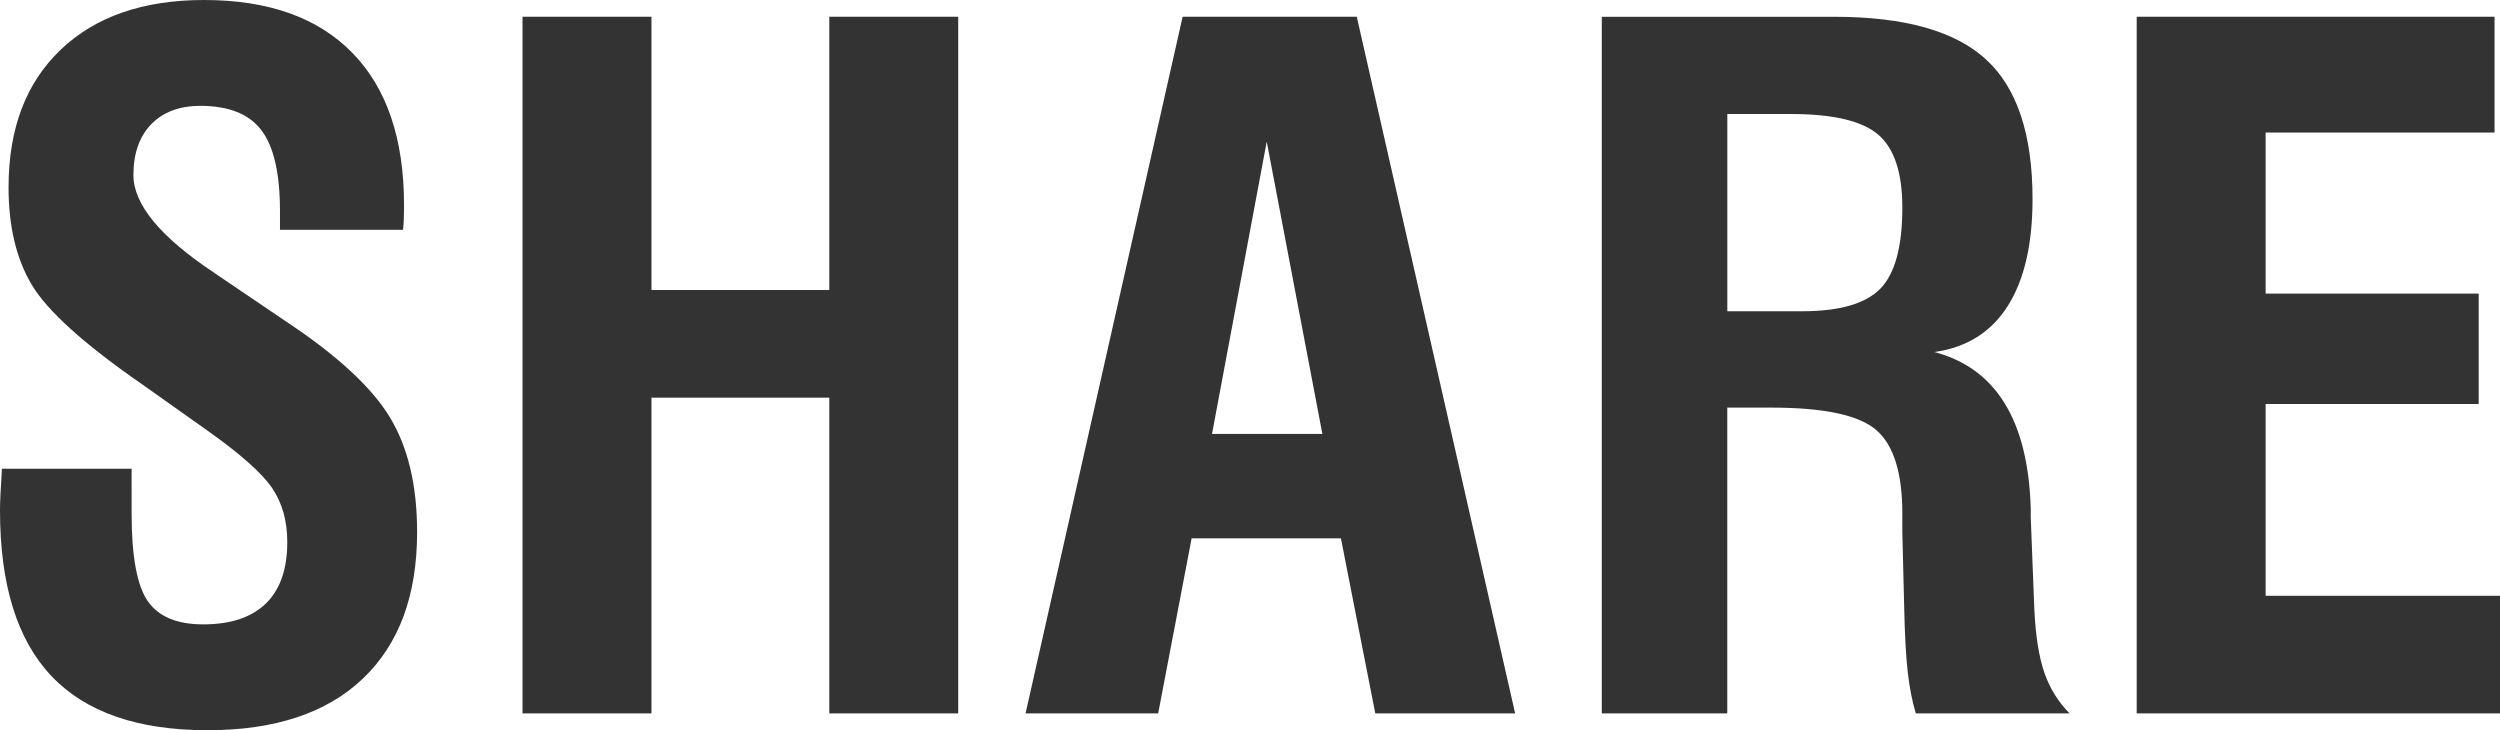 <?xml version="1.0" encoding="utf-8"?>
<!-- Generator: Adobe Illustrator 16.0.0, SVG Export Plug-In . SVG Version: 6.00 Build 0)  -->
<!DOCTYPE svg PUBLIC "-//W3C//DTD SVG 1.1//EN" "http://www.w3.org/Graphics/SVG/1.1/DTD/svg11.dtd">
<svg version="1.1" id="レイヤー_1" xmlns="http://www.w3.org/2000/svg" xmlns:xlink="http://www.w3.org/1999/xlink" x="0px"
	 y="0px" width="45.87px" height="13.398px" viewBox="0 0 45.87 13.398" enable-background="new 0 0 45.87 13.398"
	 xml:space="preserve">
<g>
	<path fill="#333333" d="M0.033,8.65C0.011,8.982,0,9.219,0,9.364c0,1.361,0.313,2.374,0.942,3.038
		c0.628,0.664,1.584,0.996,2.867,0.996c1.234,0,2.184-0.315,2.848-0.946s0.996-1.527,0.996-2.689c0-0.853-0.166-1.555-0.498-2.104
		c-0.332-0.55-0.966-1.136-1.9-1.756L3.942,5.014C3.938,5.008,3.929,5.002,3.918,4.997c-0.979-0.653-1.47-1.248-1.47-1.784
		c0-0.399,0.109-0.709,0.328-0.935c0.219-0.224,0.52-0.336,0.9-0.336c0.521,0,0.895,0.15,1.121,0.448
		c0.227,0.299,0.34,0.794,0.34,1.486v0.34h2.258c0.006-0.049,0.01-0.108,0.013-0.174s0.005-0.16,0.005-0.282
		c0-1.212-0.316-2.142-0.947-2.789C5.835,0.324,4.928,0,3.743,0C2.626,0,1.749,0.305,1.112,0.913
		c-0.637,0.609-0.955,1.45-0.955,2.524c0,0.719,0.143,1.317,0.428,1.792c0.285,0.476,0.953,1.08,2.005,1.81l1.22,0.864
		c0.609,0.432,1.005,0.785,1.188,1.059s0.273,0.602,0.273,0.983c0,0.497-0.131,0.874-0.394,1.129s-0.646,0.382-1.15,0.382
		c-0.481,0-0.82-0.143-1.017-0.428s-0.295-0.82-0.295-1.605V8.6H0.033V8.65z"/>
	<path fill="#333333" d="M11.953,13.09V7.297h3.263v5.793h2.365V0.307h-2.365v5.014h-3.263V0.307H9.587V13.09H11.953z"/>
	<path fill="#333333" d="M23.242,2.599l1.021,5.363h-2.025L23.242,2.599z M21.25,13.09l0.614-3.213h2.739l0.631,3.213H27.8
		L24.894,0.307h-3.195L18.817,13.09H21.25z"/>
	<path fill="#333333" d="M31.692,2.092h1.17c0.774,0,1.309,0.127,1.603,0.381c0.293,0.254,0.439,0.7,0.439,1.337
		c0,0.713-0.134,1.209-0.402,1.485c-0.269,0.277-0.749,0.416-1.44,0.416h-1.369V2.092z M31.692,13.09V7.479h0.813
		c0.968,0,1.61,0.138,1.926,0.416c0.315,0.276,0.473,0.785,0.473,1.527v0.34l0.033,1.336c0.011,0.531,0.033,0.943,0.066,1.233
		s0.083,0.543,0.149,0.759h2.822c-0.21-0.211-0.365-0.461-0.465-0.751s-0.16-0.677-0.183-1.157l-0.066-1.693c0-0.04,0-0.096,0-0.167
		c-0.05-1.61-0.639-2.565-1.768-2.863c0.592-0.083,1.04-0.364,1.345-0.843c0.304-0.479,0.456-1.133,0.456-1.963
		c0-1.184-0.283-2.038-0.851-2.56c-0.567-0.523-1.496-0.785-2.785-0.785h-4.267V13.09H31.692z"/>
	<path fill="#333333" d="M45.87,13.09v-2.158h-4.3V7.413h3.909V5.387H41.57V2.432h4.2V0.307h-6.566V13.09H45.87z"/>
</g>
</svg>
